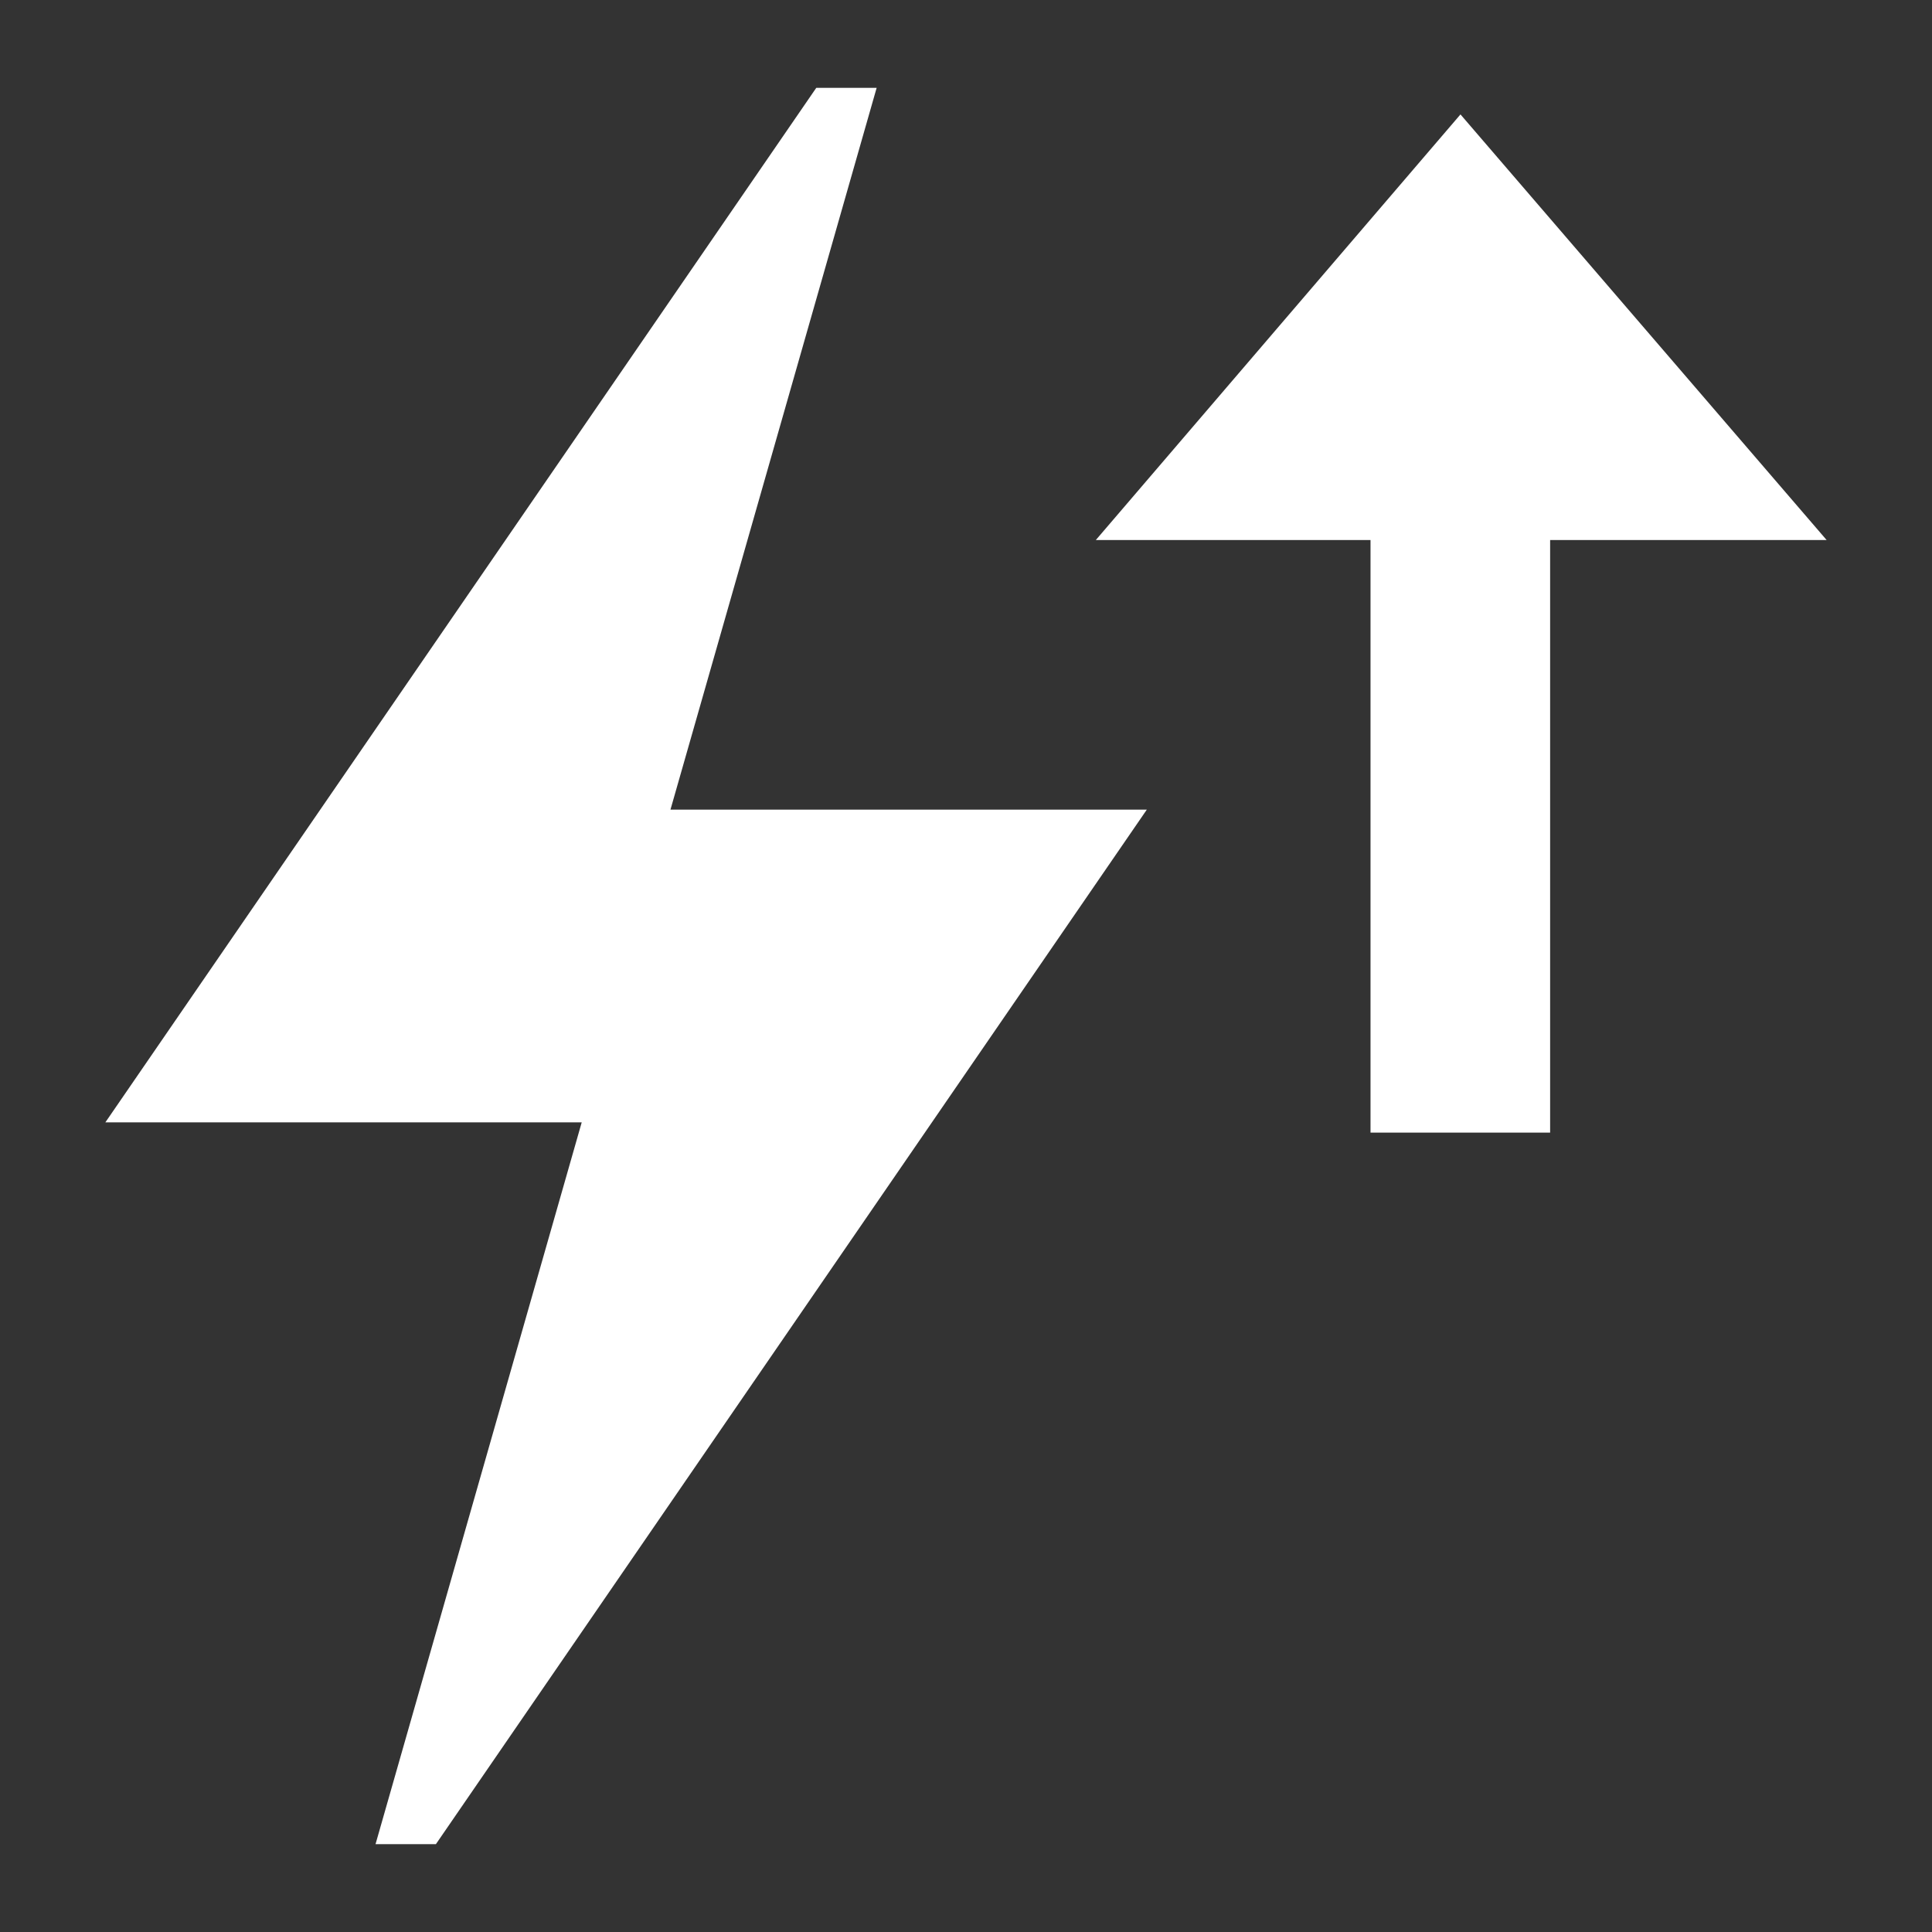 <?xml version="1.0" encoding="utf-8"?>
<!-- Generator: Adobe Illustrator 28.5.0, SVG Export Plug-In . SVG Version: 9.03 Build 54727)  -->
<svg version="1.1" baseProfile="tiny" id="Layer_1" xmlns="http://www.w3.org/2000/svg" xmlns:xlink="http://www.w3.org/1999/xlink"
	 x="0px" y="0px" viewBox="0 0 64 64" overflow="visible" xml:space="preserve">
<rect x="0" y="0" width="64" height="64" fill="#333333" stroke="none"/>
<g>
	<g>
		<polygon fill="#FFFFFF" points="37.99,26.82 14.44,61.09 12.44,61.09 19.27,37.18 3.49,37.18 27.04,2.91 29.04,2.91 22.21,26.82 
					"/>
	</g>
	<g>
		<polygon fill="#FFFFFF" points="60.51,17.89 51.35,17.89 51.35,37.52 45.4,37.52 45.4,17.89 36.3,17.89 48.38,3.79 		"/>
	</g>
</g>
</svg>
